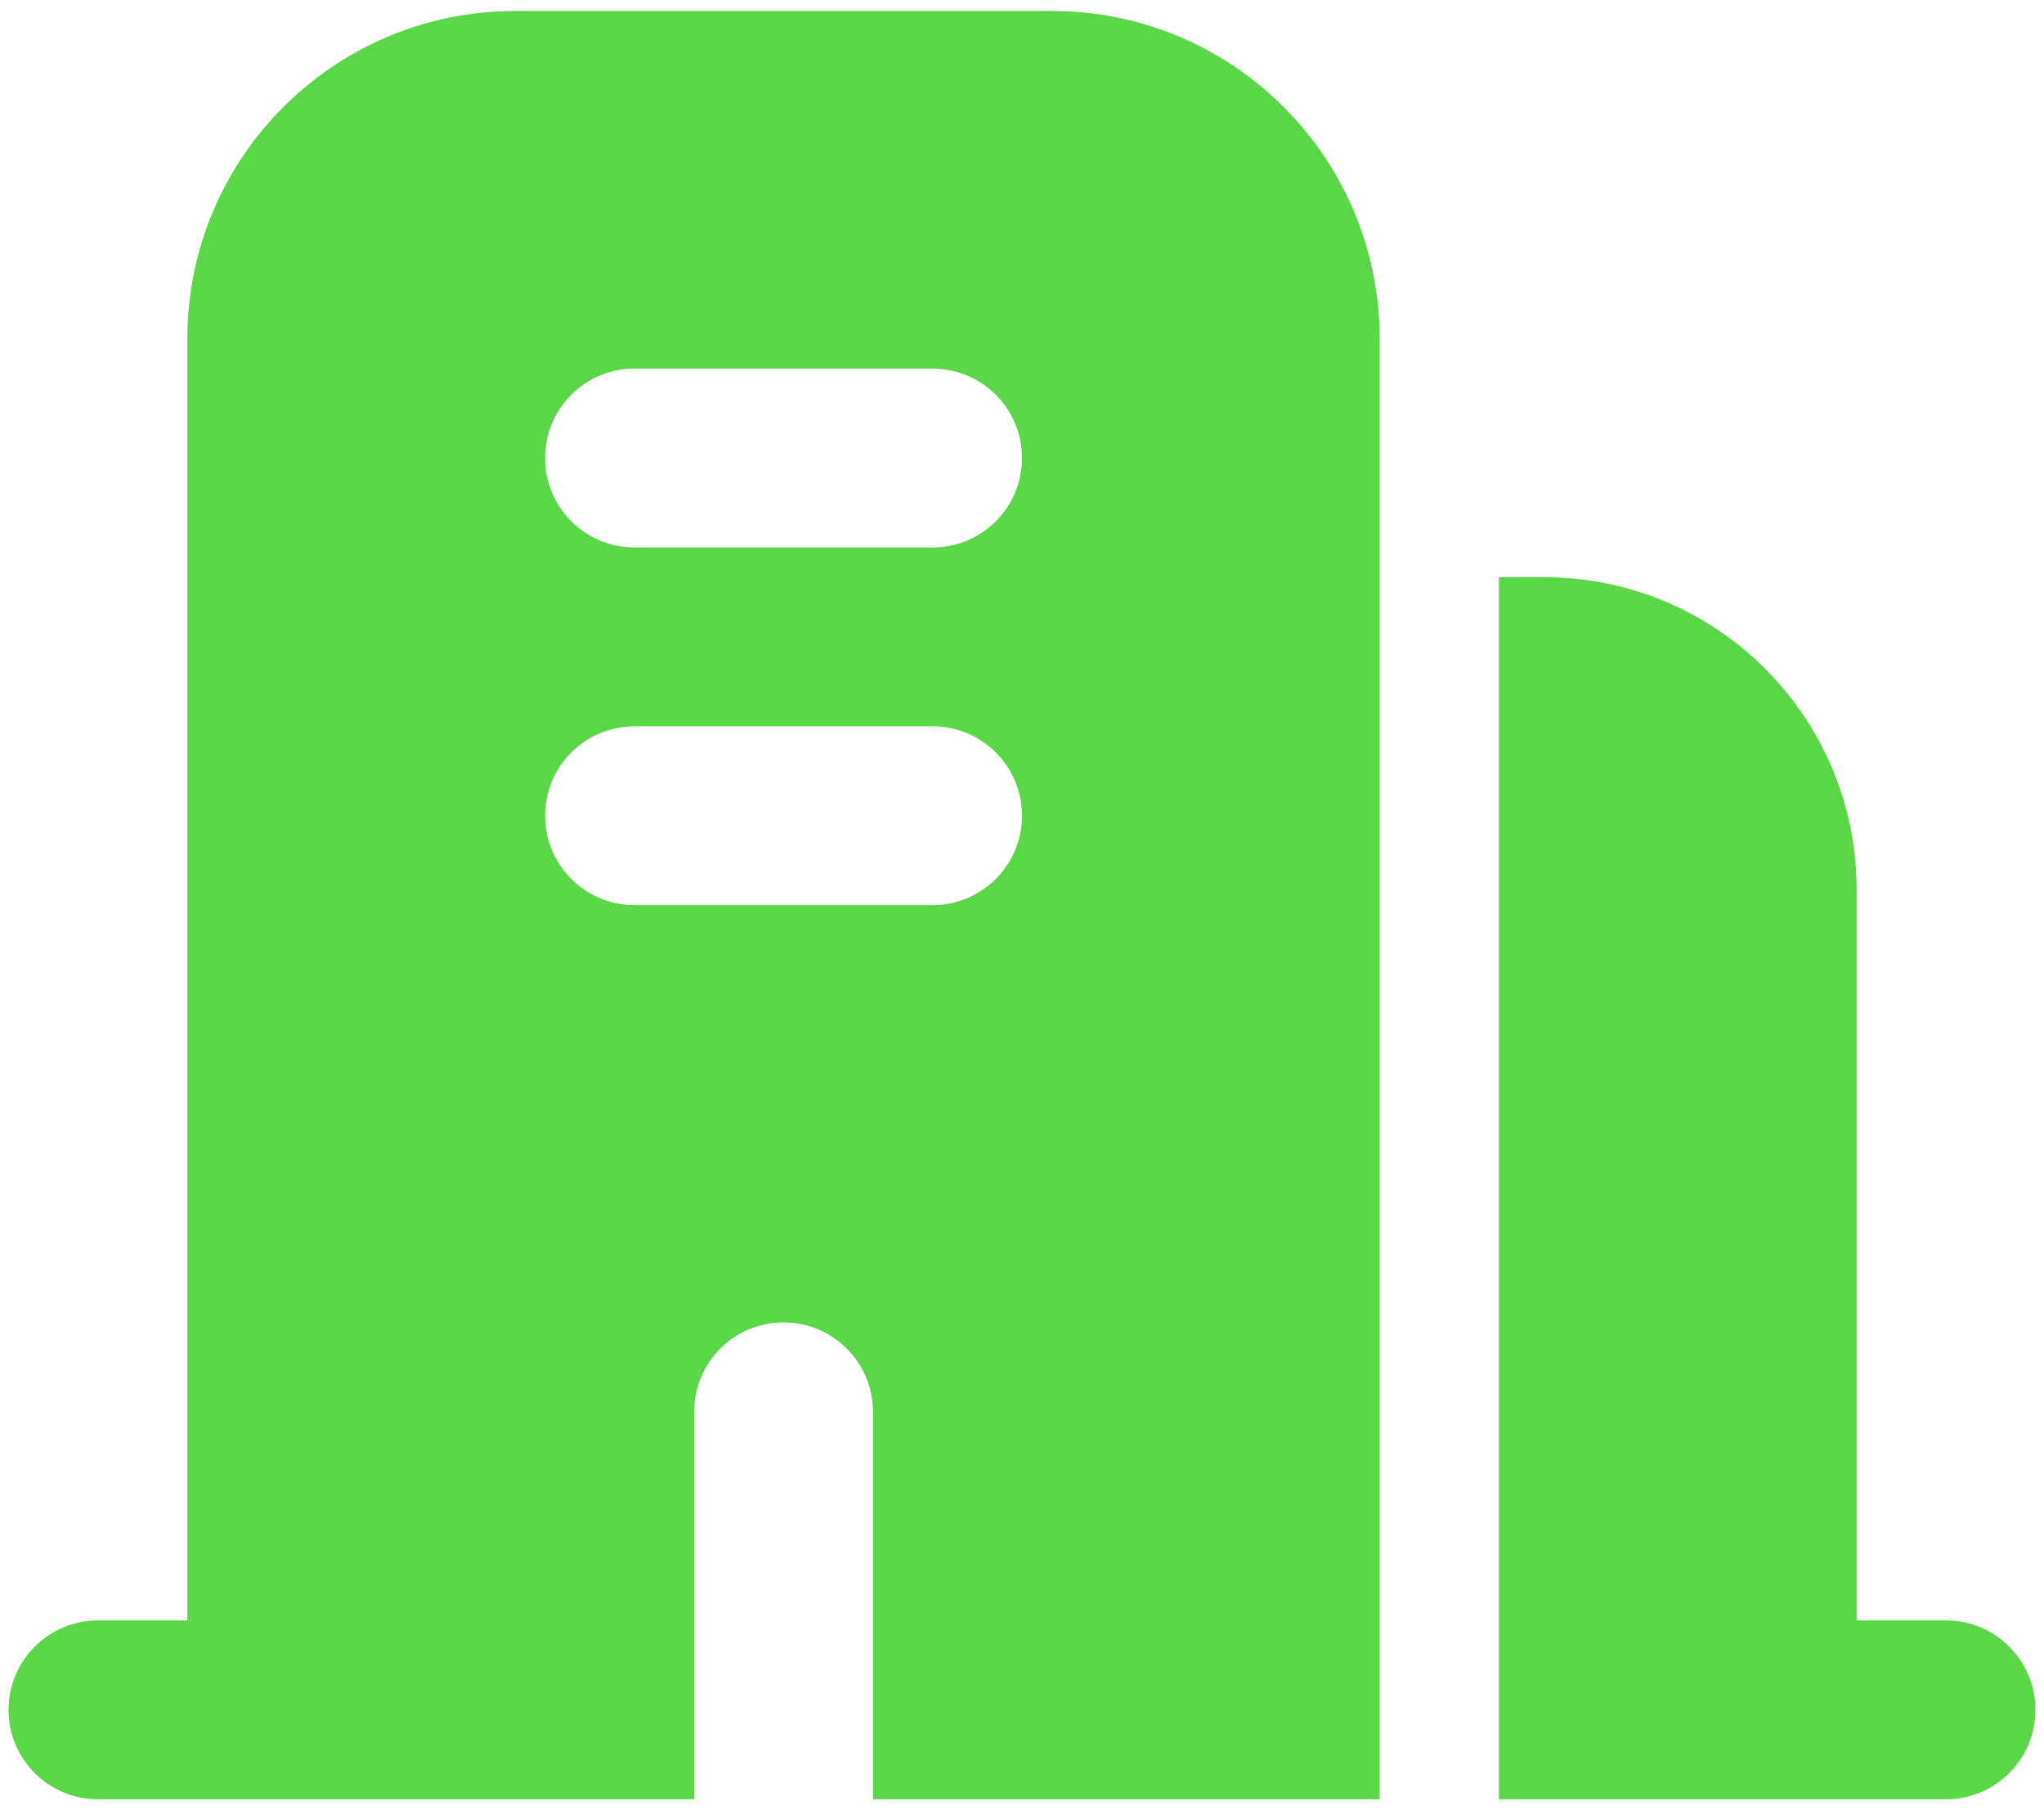 <svg width="35" height="31" viewBox="0 0 35 31" fill="none" xmlns="http://www.w3.org/2000/svg">
<path d="M25.667 9.885H26.443C29.397 9.885 31.792 12.28 31.792 15.235V27.75H33.323C34.169 27.75 34.854 28.436 34.854 29.281C34.854 30.127 34.169 30.812 33.323 30.812H25.667V9.885Z" fill="#5AD746"/>
<path fill-rule="evenodd" clip-rule="evenodd" d="M23.625 5.802C23.625 2.701 21.111 0.188 18.011 0.188H8.823C5.722 0.188 3.208 2.701 3.208 5.802V27.75H1.677C0.832 27.75 0.146 28.436 0.146 29.281C0.146 30.127 0.832 30.812 1.677 30.812H11.886L11.886 24.177C11.886 23.331 12.571 22.646 13.417 22.646C14.262 22.646 14.948 23.331 14.948 24.177L14.948 30.812H23.625V5.802ZM9.334 7.844C9.334 6.998 10.019 6.312 10.865 6.312H15.969C16.815 6.312 17.5 6.998 17.5 7.844C17.5 8.689 16.815 9.375 15.969 9.375H10.865C10.019 9.375 9.334 8.689 9.334 7.844ZM10.865 12.438C10.019 12.438 9.334 13.123 9.334 13.969C9.334 14.814 10.019 15.5 10.865 15.5H15.969C16.815 15.5 17.5 14.814 17.5 13.969C17.5 13.123 16.815 12.438 15.969 12.438H10.865Z" fill="#5AD746"/>
</svg>
